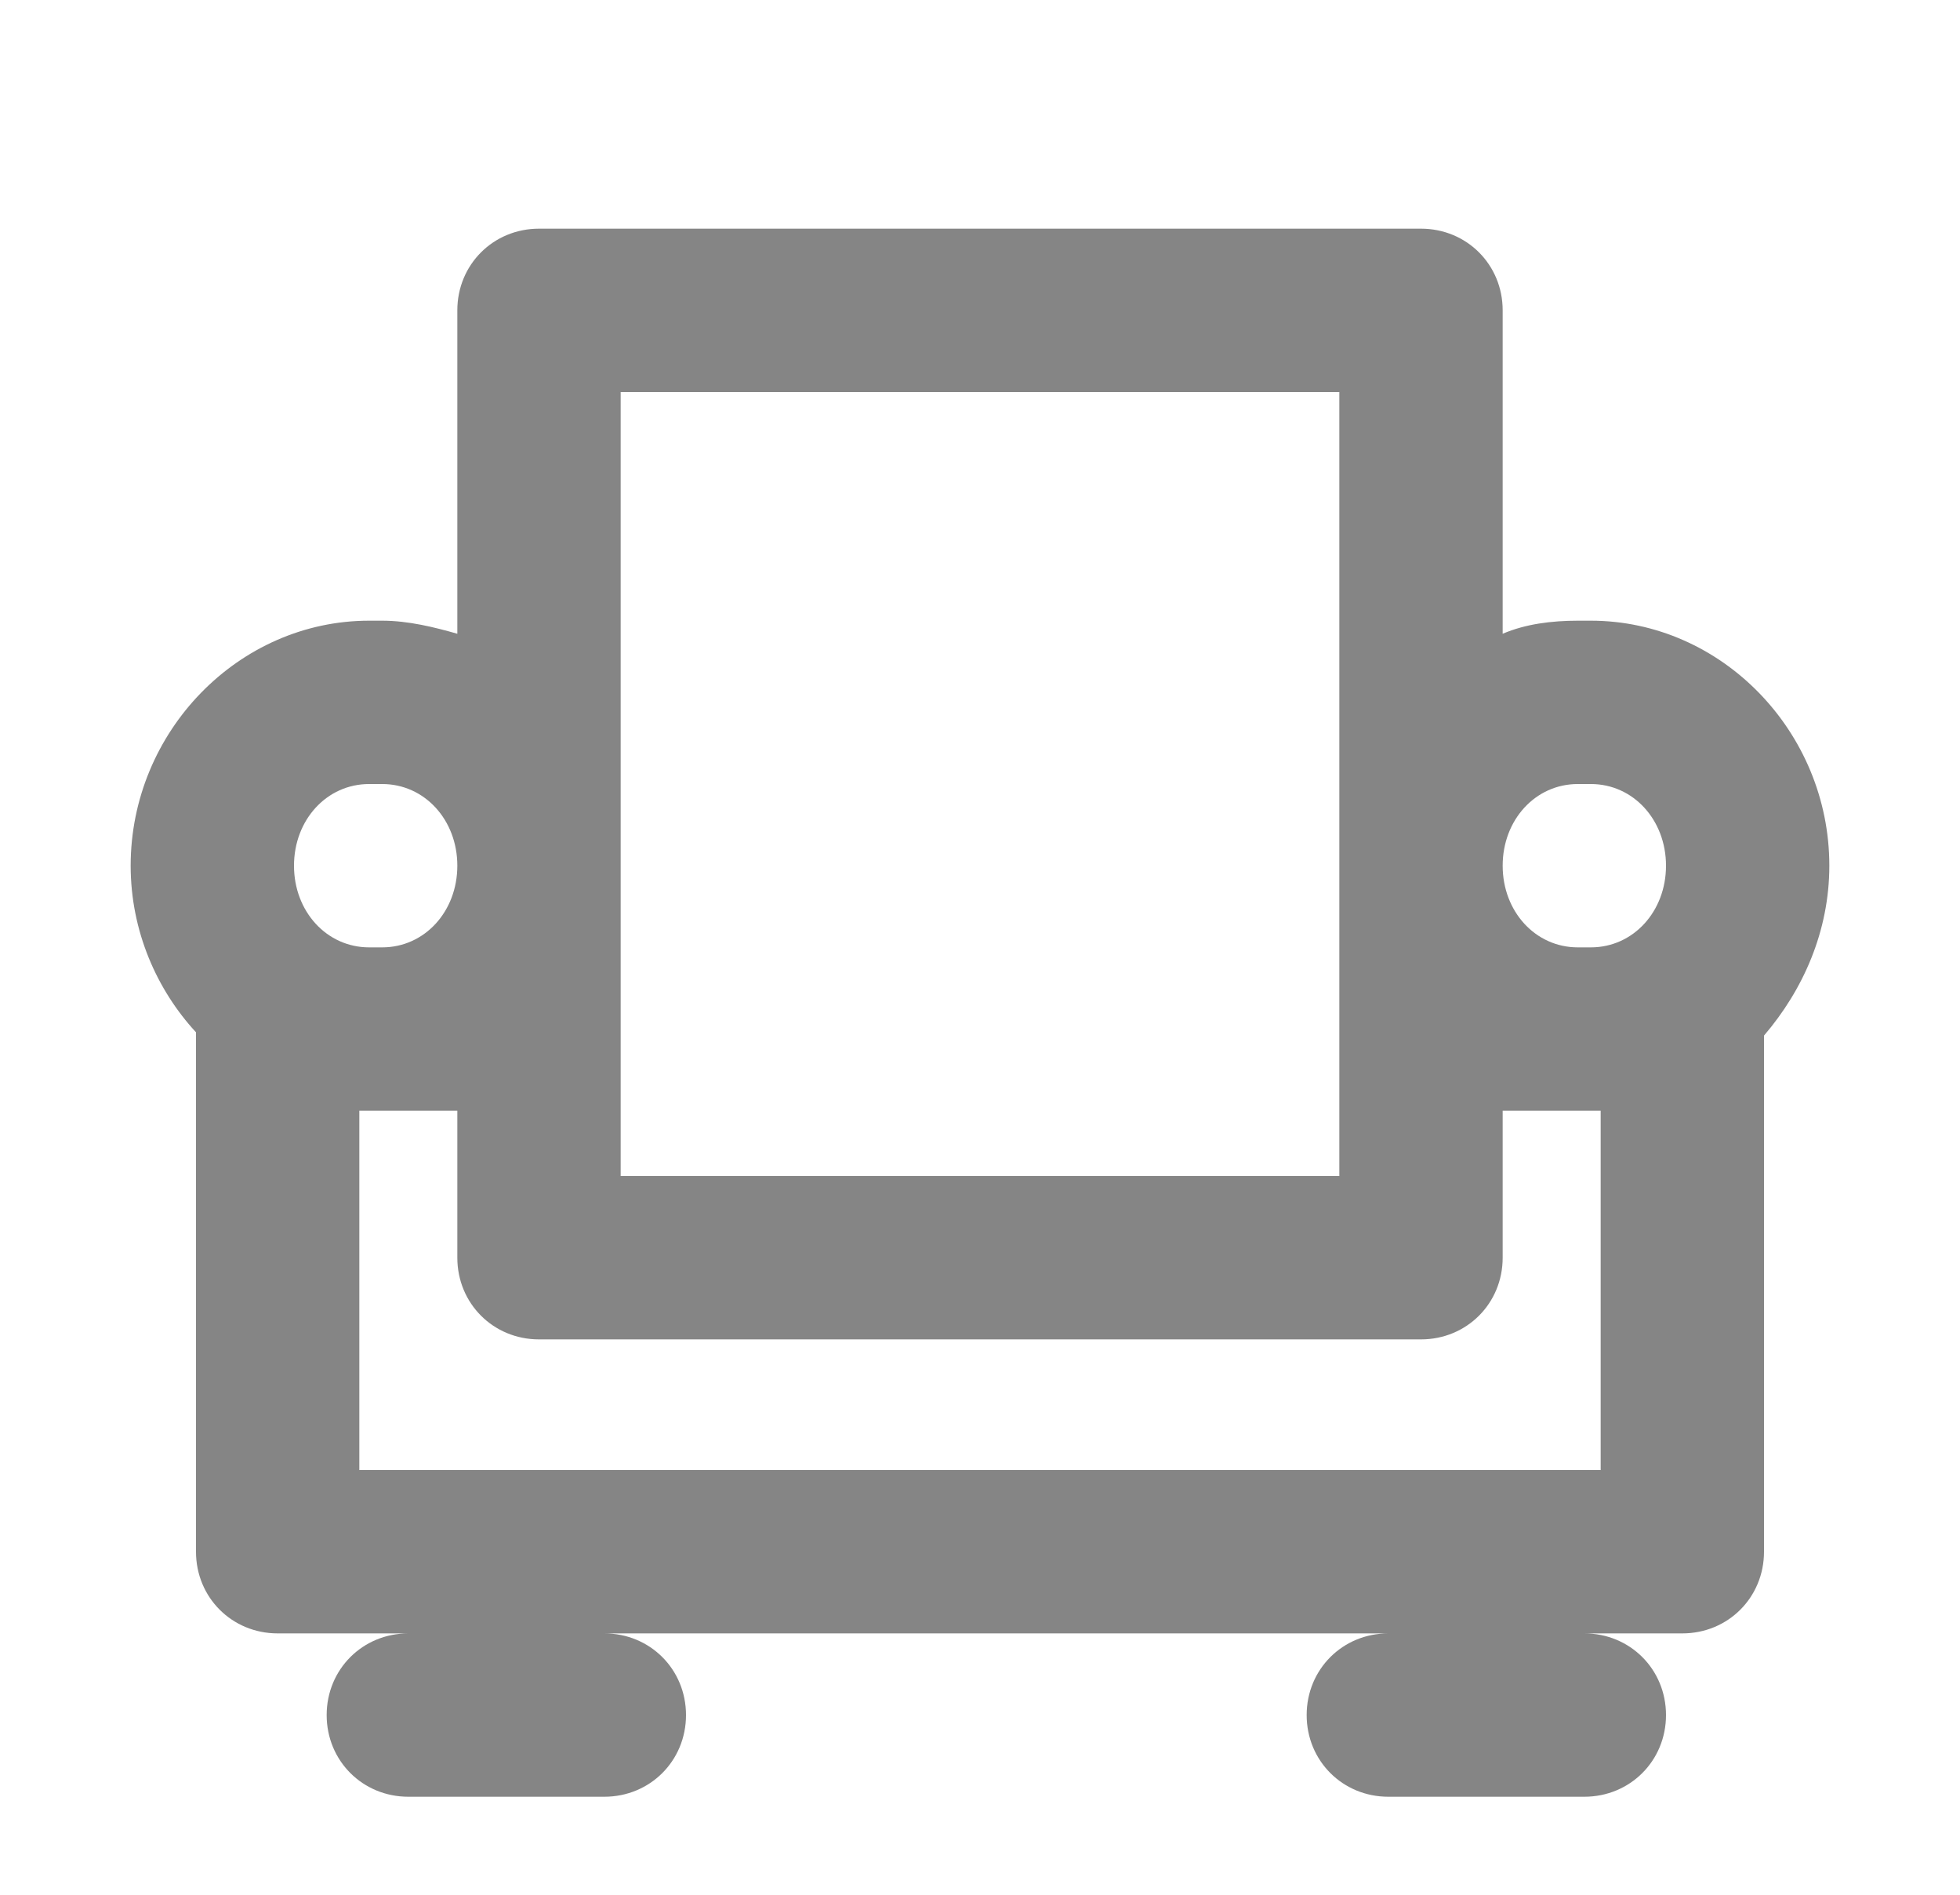<?xml version="1.0" encoding="utf-8"?>
<!-- Generator: Adobe Illustrator 21.1.0, SVG Export Plug-In . SVG Version: 6.00 Build 0)  -->
<svg version="1.1" xmlns="http://www.w3.org/2000/svg" xmlns:xlink="http://www.w3.org/1999/xlink" x="0px" y="0px"
	 viewBox="0 0 60 58" style="enable-background:new 0 0 60 58;" xml:space="preserve">
<style type="text/css">
	.st0{fill:none;stroke:#1D1D1B;stroke-width:5;stroke-linecap:round;stroke-linejoin:round;stroke-miterlimit:10;}
	.st1{fill:none;stroke:#000000;stroke-width:2;stroke-linecap:round;stroke-linejoin:round;stroke-miterlimit:10;}
	.st2{fill:none;stroke:#1D1D1B;stroke-width:3;stroke-linecap:round;stroke-linejoin:round;stroke-miterlimit:10;}
	.st3{fill:none;stroke:#1D1D1B;stroke-linecap:round;stroke-linejoin:round;stroke-miterlimit:10;}
	.st4{fill:none;stroke:#1D1D1B;stroke-width:2;stroke-linecap:round;stroke-linejoin:round;stroke-miterlimit:10;}
	.st5{fill:#272727;}
	.st6{fill:#BFBFBF;}
	.st7{fill:#272E74;}
	.st8{fill:#344290;}
	.st9{fill:#FFFFFF;}
	.st10{fill:#EEC109;}
	.st11{fill:#E2007A;}
	.st12{fill:#858585;}
	.st13{fill:#8BB63A;}
</style>
<g id="Layer_5">
</g>
<g id="Layer_1">
	<g id="szczala_3_1_">
	</g>
	<g id="szczala_3">
	</g>
	<g id="zwijak">
	</g>
	<path class="st12" d="M56,26.5c0-4.1-3.3-7.5-7.3-7.5h-0.4c-0.8,0-1.6,0.1-2.3,0.4V9.5C46,8.1,44.9,7,43.5,7h-27
		C15.1,7,14,8.1,14,9.5v9.9c-0.7-0.2-1.5-0.4-2.3-0.4h-0.4c-4,0-7.3,3.4-7.3,7.5c0,2,0.8,3.8,2,5.1v15.9C6,48.9,7.1,50,8.5,50h4
		c-1.4,0-2.5,1.1-2.5,2.5s1.1,2.5,2.5,2.5h6c1.4,0,2.5-1.1,2.5-2.5S19.9,50,18.5,50h24c-1.4,0-2.5,1.1-2.5,2.5s1.1,2.5,2.5,2.5h6
		c1.4,0,2.5-1.1,2.5-2.5S49.9,50,48.5,50h3c1.4,0,2.5-1.1,2.5-2.5V31.7C55.2,30.3,56,28.5,56,26.5z M48.3,24h0.4
		c1.3,0,2.3,1.1,2.3,2.5S50,29,48.7,29h-0.4C47,29,46,27.9,46,26.5S47,24,48.3,24z M19,12h22v24H19V12z M11.3,24h0.4
		c1.3,0,2.3,1.1,2.3,2.5S13,29,11.7,29h-0.4C10,29,9,27.9,9,26.5S10,24,11.3,24z M49,45H11V34h3v4.5c0,1.4,1.1,2.5,2.5,2.5h27
		c1.4,0,2.5-1.1,2.5-2.5V34h3V45z"/>
</g>
</svg>
